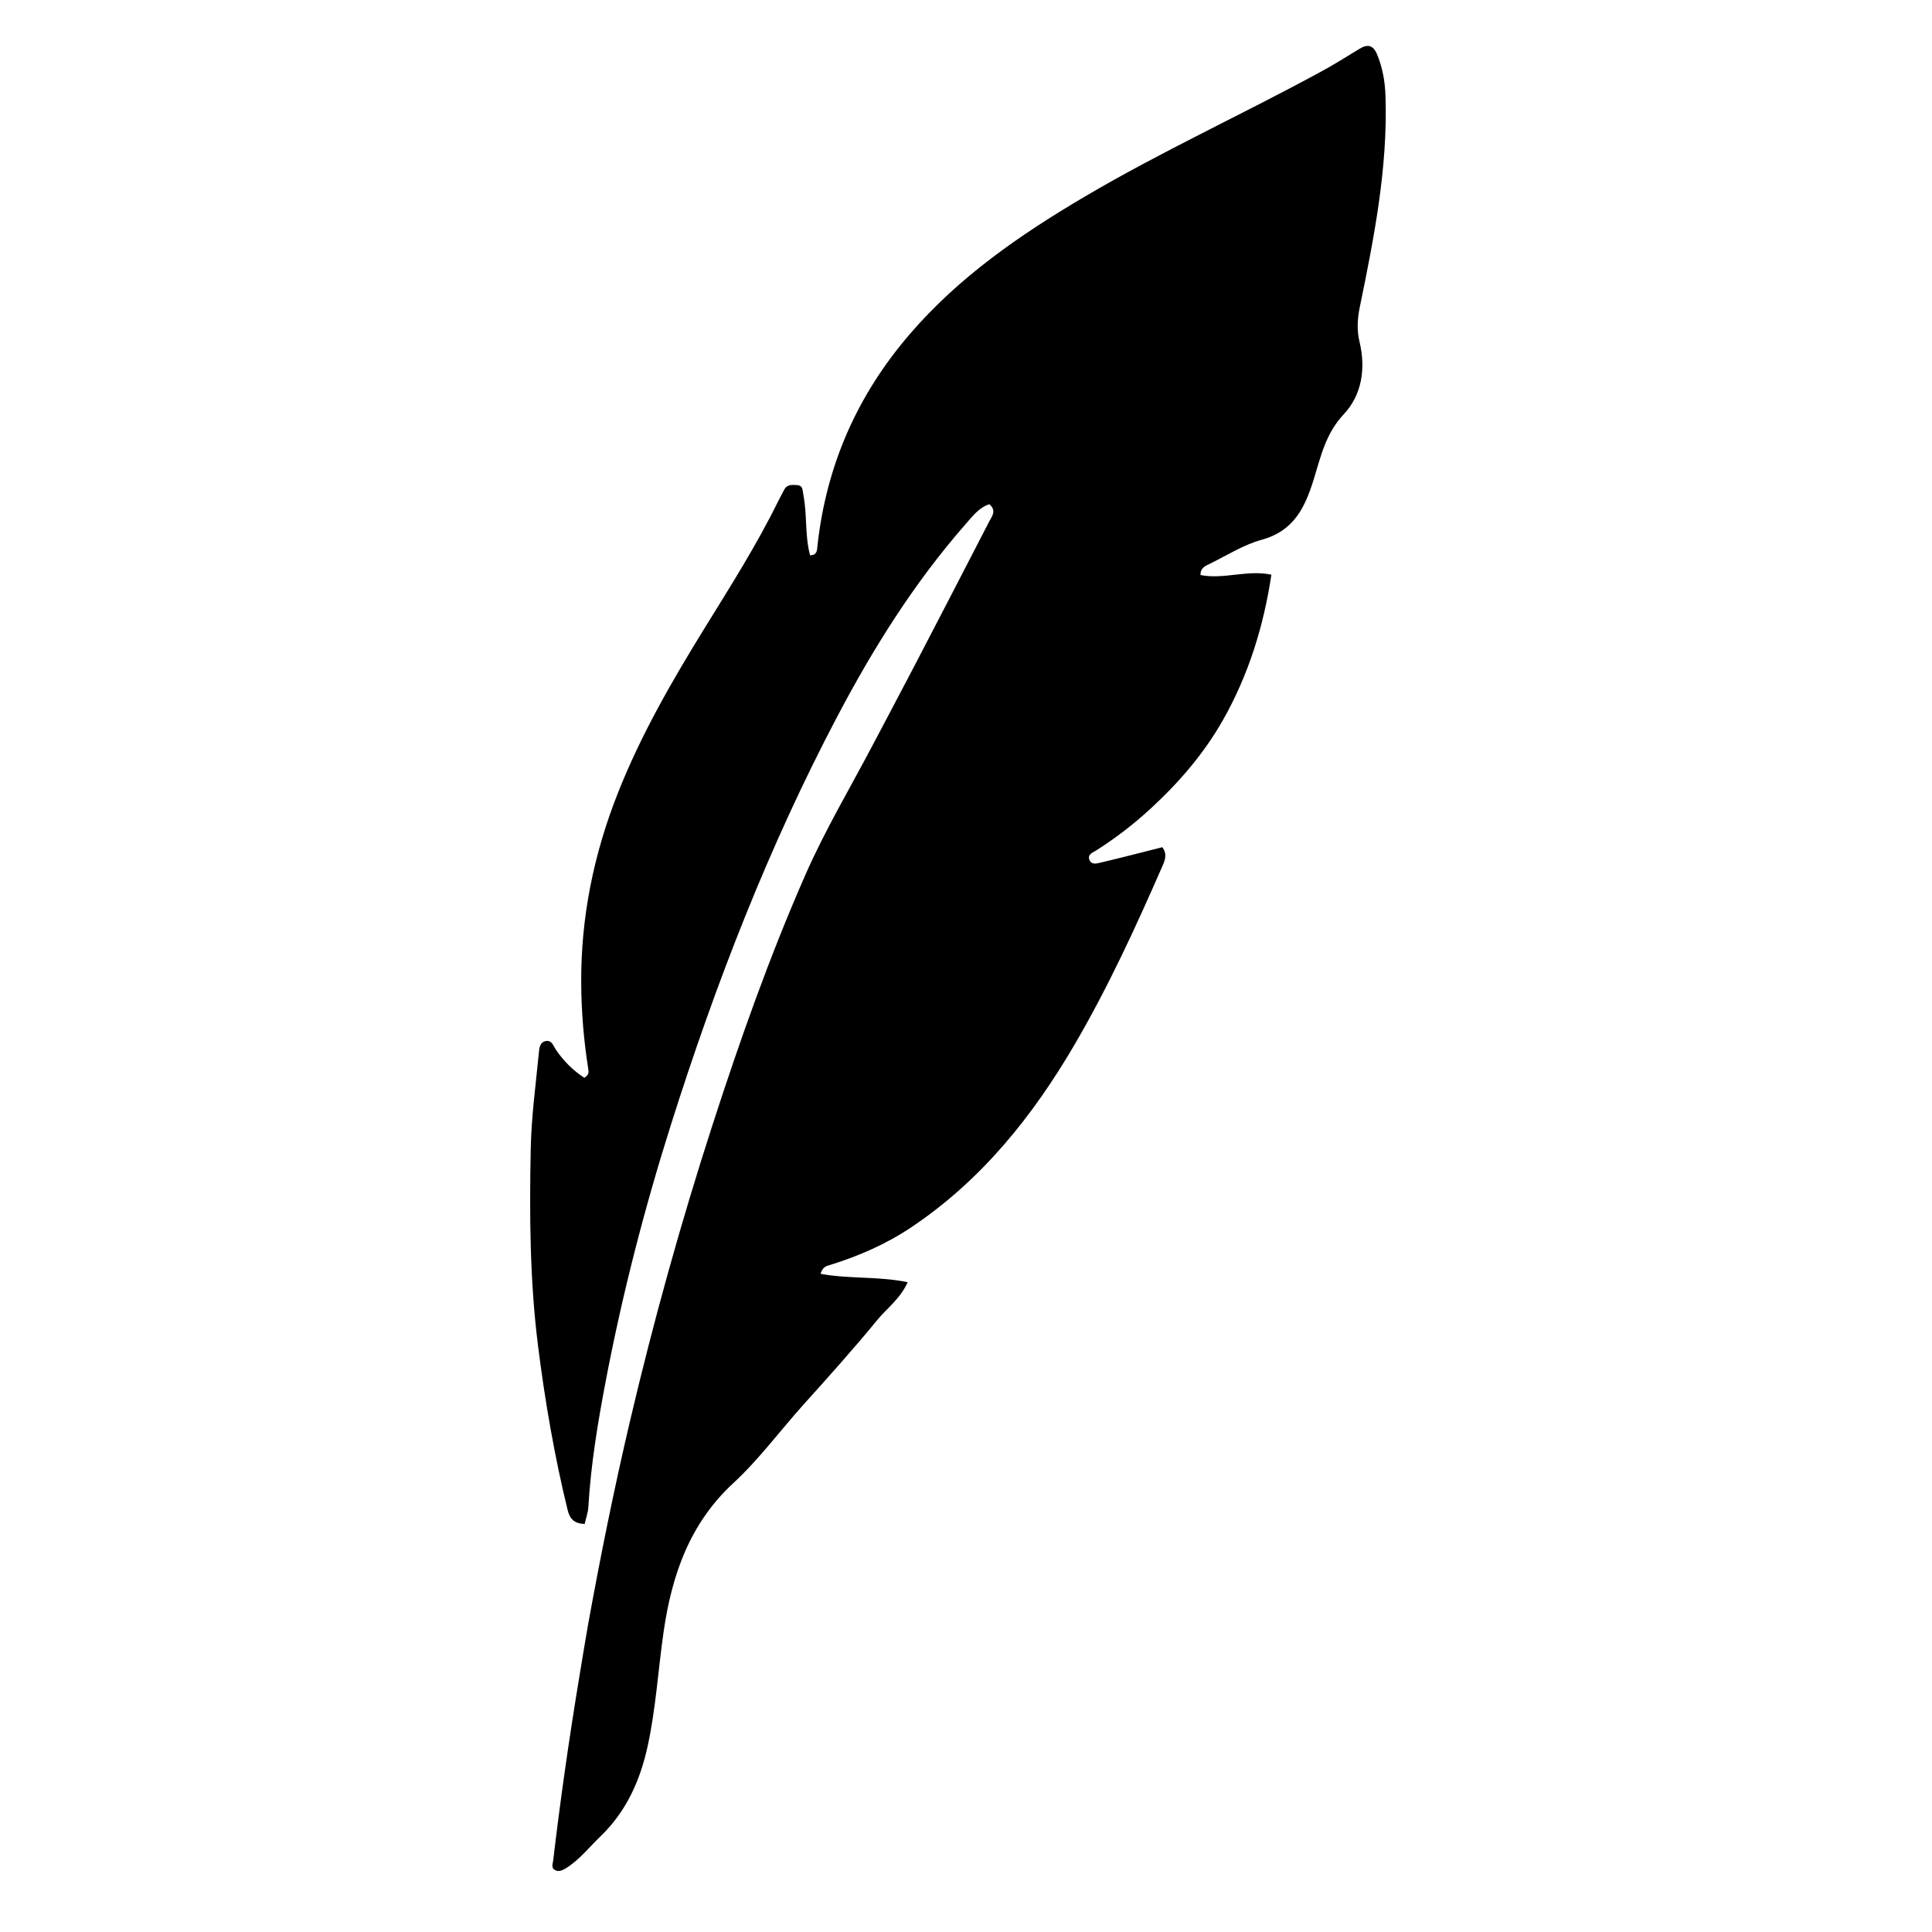 <svg version="1.1" id="Layer_1" xmlns="http://www.w3.org/2000/svg" xmlns:xlink="http://www.w3.org/1999/xlink" x="0px" y="0px"
	 width="100%" viewBox="0 0 720 720" enable-background="new 0 0 720 720" xml:space="preserve">
<path fill="#000000" opacity="1" stroke="none" 
	d="
M219.159,605.433 
	C223.819,579.732 228.916,554.556 234.792,529.546 
	C243.527,492.373 253.75,455.623 265.513,419.276 
	C275.753,387.633 286.832,356.296 300.209,325.879 
	C307.562,309.159 316.994,293.354 325.505,277.146 
	C330.609,267.427 335.787,257.747 340.857,248.011 
	C350.157,230.147 359.421,212.264 368.645,194.361 
	C369.648,192.414 371.52,190.334 368.699,187.907 
	C364.82,189.162 362.377,192.455 359.836,195.352 
	C340.787,217.073 325.566,241.343 312.122,266.846 
	C286.461,315.522 266.678,366.583 250.104,418.934 
	C240.089,450.572 231.813,482.697 225.618,515.309 
	C222.715,530.593 220.173,545.967 219.272,561.552 
	C219.15,563.656 218.385,565.724 217.89,567.933 
	C214.126,567.81 212.386,566.206 211.536,562.725 
	C206.621,542.593 203.117,522.242 200.522,501.674 
	C197.431,477.172 197.289,452.602 197.792,428.022 
	C198.036,416.12 199.663,404.242 200.811,392.366 
	C200.973,390.692 201.146,388.4 203.355,387.975 
	C205.675,387.529 206.187,389.753 207.195,391.236 
	C210.079,395.483 213.659,399.003 217.759,401.668 
	C219.531,400.584 219.417,399.559 219.217,398.294 
	C217.553,387.804 216.68,377.267 216.6,366.617 
	C216.416,341.874 221.274,318.196 230.378,295.254 
	C238.942,273.673 250.481,253.703 262.628,234.016 
	C272.139,218.601 281.872,203.304 289.89,187.018 
	C290.625,185.525 291.462,184.082 292.199,182.59 
	C293.23,180.501 295.085,180.671 296.94,180.769 
	C299.371,180.897 299.054,182.756 299.378,184.376 
	C300.863,191.804 299.887,199.53 301.894,206.953 
	C304.54,206.888 304.459,205.11 304.637,203.471 
	C307.904,173.539 319.399,147.328 339.118,124.438 
	C357.525,103.07 380.227,87.446 404.205,73.304 
	C432.898,56.382 463.222,42.546 492.442,26.623 
	C497.254,24.001 501.913,21.089 506.587,18.221 
	C509.665,16.333 511.743,16.764 513.202,20.281 
	C515.27,25.265 516.156,30.443 516.334,35.784 
	C517.227,62.552 512.064,88.604 506.723,114.599 
	C505.821,118.99 505.664,123.267 506.643,127.32 
	C509.092,137.458 507.45,147.292 500.766,154.399 
	C494.05,161.54 492.216,170.127 489.641,178.475 
	C486.341,189.172 482.191,197.866 470.173,201.162 
	C463.544,202.98 457.46,206.842 451.207,209.937 
	C449.57,210.746 447.354,211.359 447.384,214.301 
	C456.145,216.023 464.831,212.245 473.808,214.176 
	C470.907,233.437 465.288,251.523 455.76,268.344 
	C448.639,280.914 439.285,291.697 428.741,301.406 
	C422.534,307.121 415.806,312.299 408.654,316.86 
	C407.324,317.708 405.168,318.354 406.003,320.458 
	C406.811,322.493 408.962,321.747 410.443,321.399 
	C418.015,319.618 425.543,317.652 433.169,315.73 
	C435.116,318.383 434.131,320.638 433.13,322.928 
	C423.268,345.483 413.002,367.823 400.562,389.127 
	C384.869,416.004 365.801,439.803 339.695,457.316 
	C330.403,463.551 320.225,468.031 309.545,471.349 
	C308.115,471.793 306.598,471.959 305.806,474.718 
	C316.405,476.677 327.292,475.572 338.273,477.842 
	C335.446,484.074 330.54,487.524 326.925,491.935 
	C318.098,502.705 308.773,513.084 299.465,523.43 
	C290.705,533.167 282.901,543.831 273.285,552.717 
	C256.993,567.772 250.356,586.992 247.304,608.155 
	C245.248,622.409 244.415,636.843 241.319,650.935 
	C238.529,663.632 233.333,675.193 223.764,684.37 
	C219.574,688.389 215.996,693.066 210.963,696.198 
	C209.586,697.054 208.223,697.689 206.789,696.89 
	C205.323,696.072 206.004,694.638 206.16,693.314 
	C208.798,670.948 211.986,648.66 215.646,626.439 
	C216.776,619.574 217.889,612.706 219.159,605.433 
z"/>
</svg>